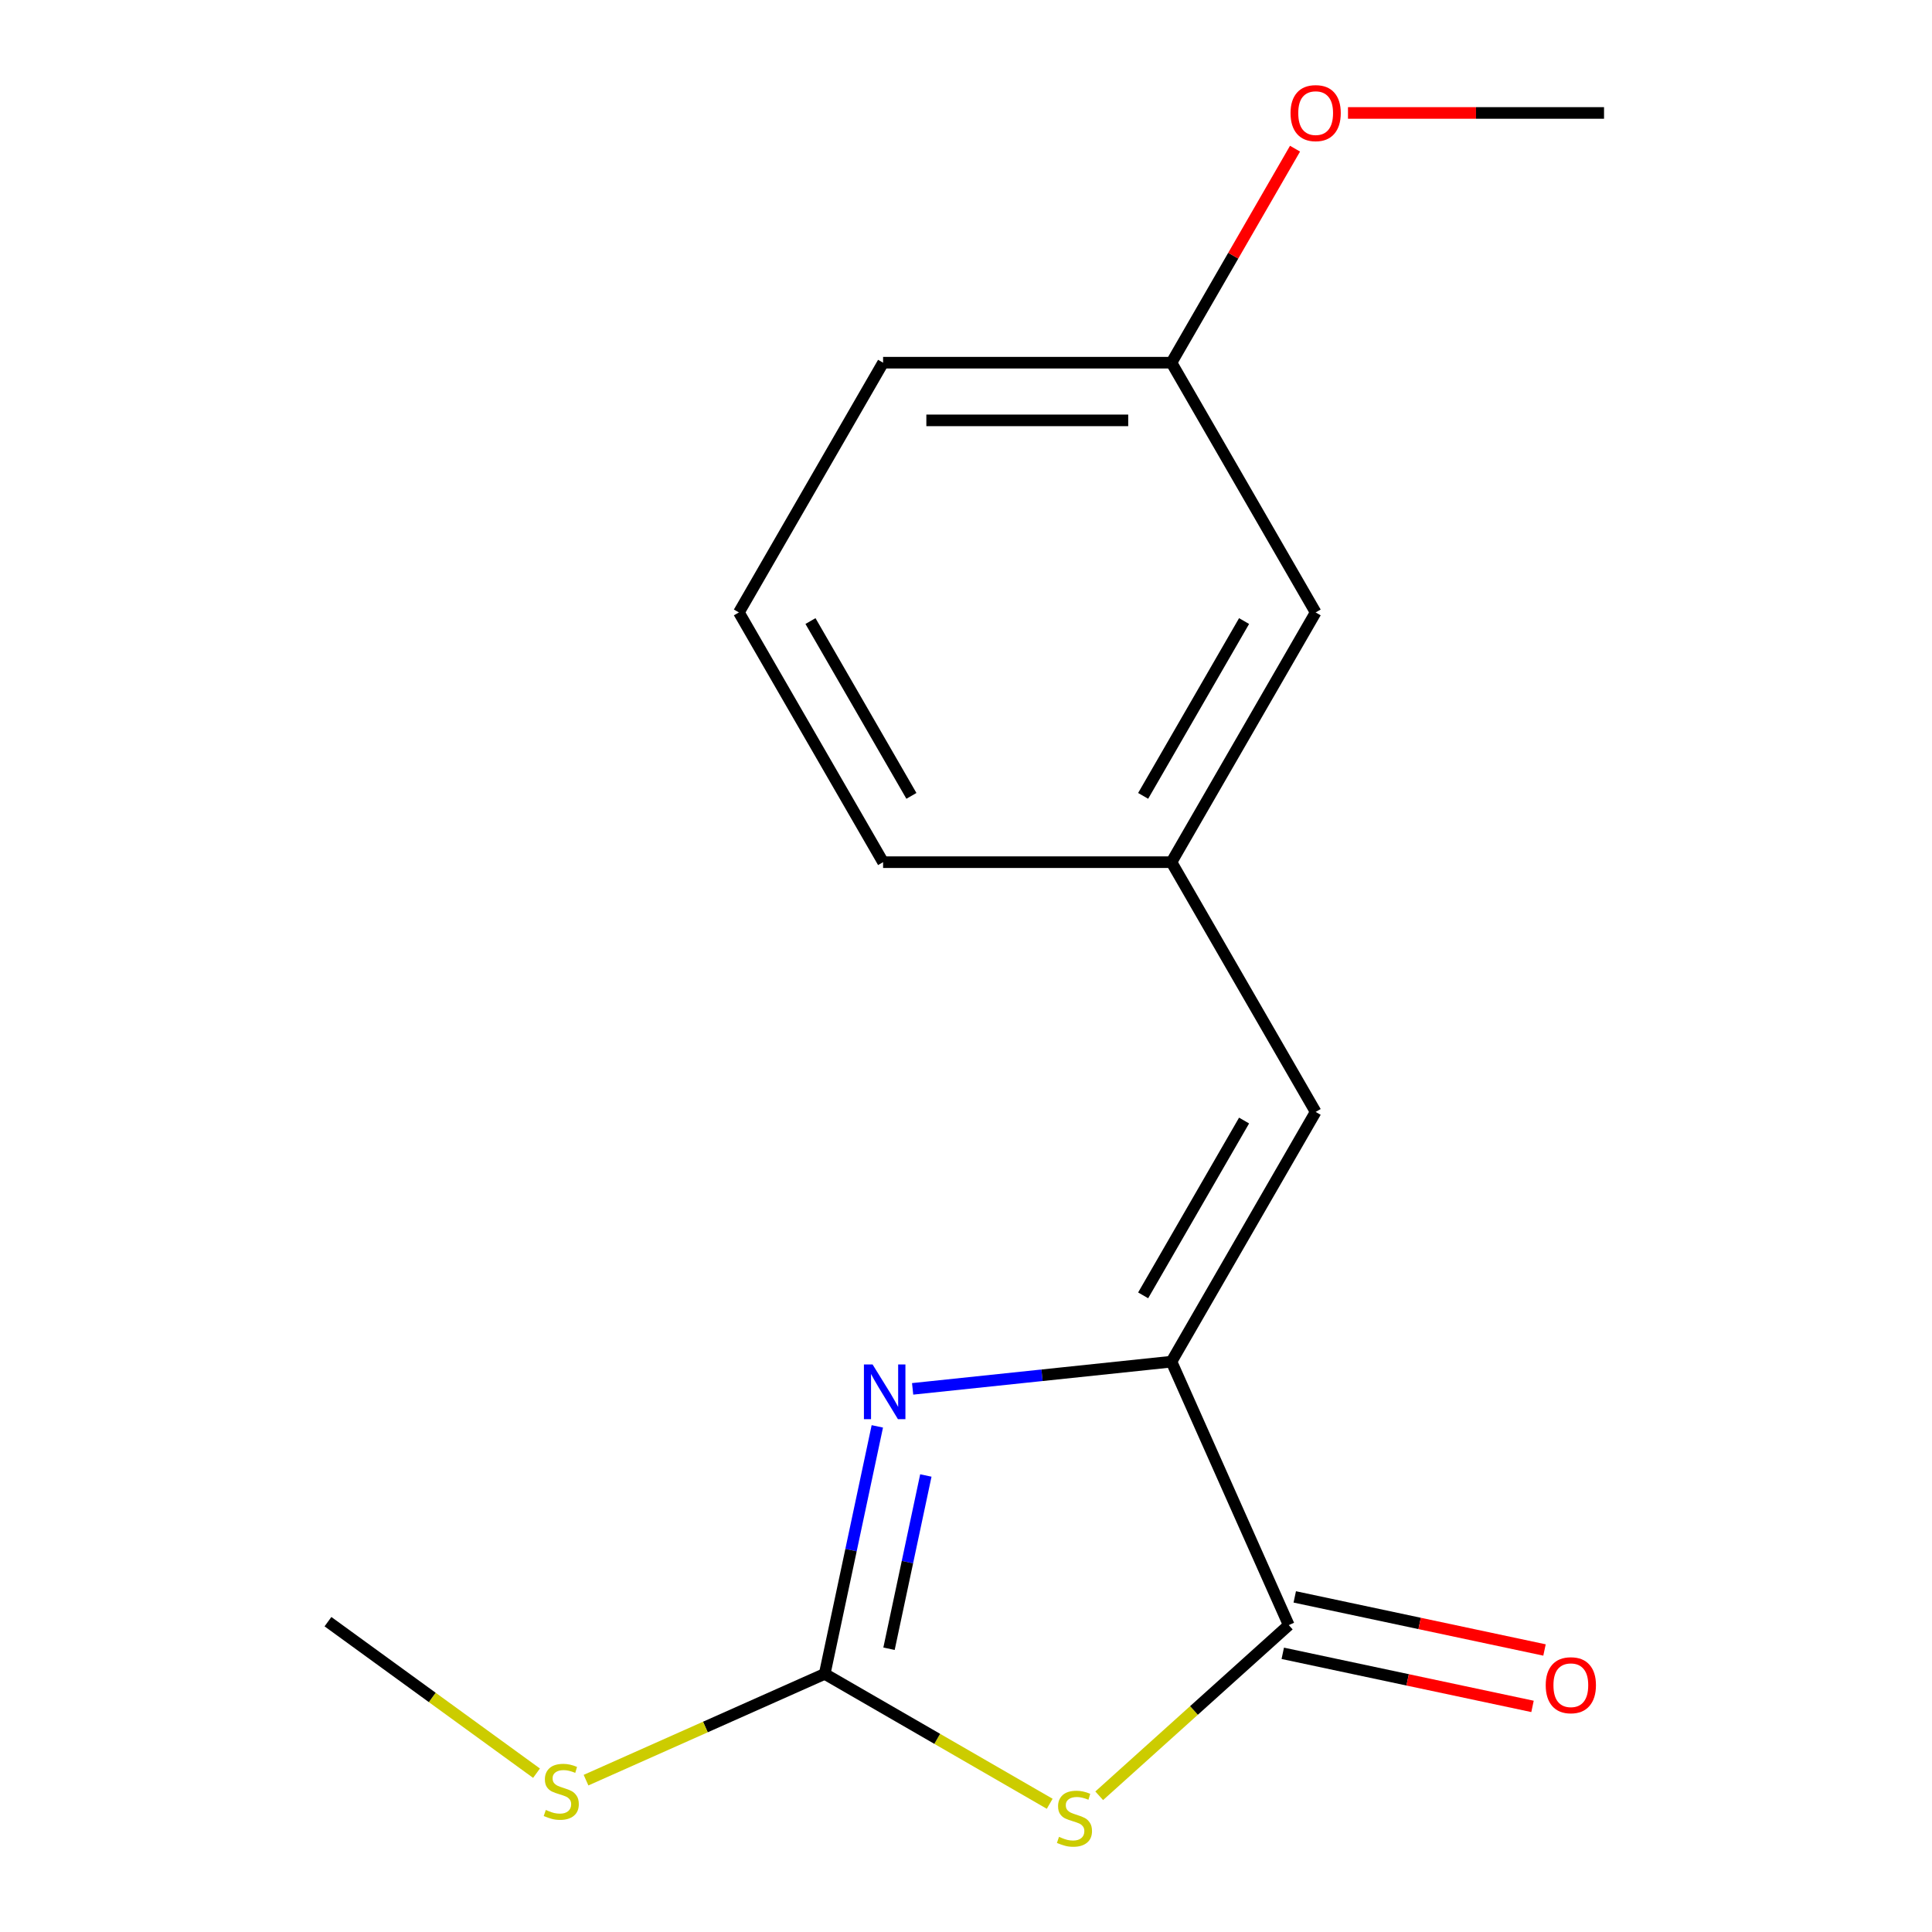 <?xml version='1.0' encoding='iso-8859-1'?>
<svg version='1.1' baseProfile='full'
              xmlns='http://www.w3.org/2000/svg'
                      xmlns:rdkit='http://www.rdkit.org/xml'
                      xmlns:xlink='http://www.w3.org/1999/xlink'
                  xml:space='preserve'
width='1000px' height='1000px' viewBox='0 0 1000 1000'>
<!-- END OF HEADER -->
<rect style='opacity:1.0;fill:#FFFFFF;stroke:none' width='1000' height='1000' x='0' y='0'> </rect>
<path class='bond-2' d='M 543.325,933.633 L 485.098,900.015' style='fill:none;fill-rule:evenodd;stroke:#CCCC00;stroke-width:6px;stroke-linecap:butt;stroke-linejoin:miter;stroke-opacity:1' />
<path class='bond-2' d='M 485.098,900.015 L 426.87,866.397' style='fill:none;fill-rule:evenodd;stroke:#000000;stroke-width:6px;stroke-linecap:butt;stroke-linejoin:miter;stroke-opacity:1' />
<path class='bond-3' d='M 568.948,929.494 L 618.005,885.323' style='fill:none;fill-rule:evenodd;stroke:#CCCC00;stroke-width:6px;stroke-linecap:butt;stroke-linejoin:miter;stroke-opacity:1' />
<path class='bond-3' d='M 618.005,885.323 L 667.061,841.152' style='fill:none;fill-rule:evenodd;stroke:#000000;stroke-width:6px;stroke-linecap:butt;stroke-linejoin:miter;stroke-opacity:1' />
<path class='bond-0' d='M 454.101,738.287 L 440.486,802.342' style='fill:none;fill-rule:evenodd;stroke:#0000FF;stroke-width:6px;stroke-linecap:butt;stroke-linejoin:miter;stroke-opacity:1' />
<path class='bond-0' d='M 440.486,802.342 L 426.87,866.397' style='fill:none;fill-rule:evenodd;stroke:#000000;stroke-width:6px;stroke-linecap:butt;stroke-linejoin:miter;stroke-opacity:1' />
<path class='bond-0' d='M 479.217,763.71 L 469.686,808.549' style='fill:none;fill-rule:evenodd;stroke:#0000FF;stroke-width:6px;stroke-linecap:butt;stroke-linejoin:miter;stroke-opacity:1' />
<path class='bond-0' d='M 469.686,808.549 L 460.155,853.388' style='fill:none;fill-rule:evenodd;stroke:#000000;stroke-width:6px;stroke-linecap:butt;stroke-linejoin:miter;stroke-opacity:1' />
<path class='bond-16' d='M 472.376,718.874 L 539.363,711.834' style='fill:none;fill-rule:evenodd;stroke:#0000FF;stroke-width:6px;stroke-linecap:butt;stroke-linejoin:miter;stroke-opacity:1' />
<path class='bond-16' d='M 539.363,711.834 L 606.35,704.793' style='fill:none;fill-rule:evenodd;stroke:#000000;stroke-width:6px;stroke-linecap:butt;stroke-linejoin:miter;stroke-opacity:1' />
<path class='bond-1' d='M 606.35,704.793 L 667.061,841.152' style='fill:none;fill-rule:evenodd;stroke:#000000;stroke-width:6px;stroke-linecap:butt;stroke-linejoin:miter;stroke-opacity:1' />
<path class='bond-4' d='M 606.35,704.793 L 680.982,575.527' style='fill:none;fill-rule:evenodd;stroke:#000000;stroke-width:6px;stroke-linecap:butt;stroke-linejoin:miter;stroke-opacity:1' />
<path class='bond-4' d='M 591.692,670.477 L 643.934,579.99' style='fill:none;fill-rule:evenodd;stroke:#000000;stroke-width:6px;stroke-linecap:butt;stroke-linejoin:miter;stroke-opacity:1' />
<path class='bond-7' d='M 426.87,866.397 L 365.097,893.901' style='fill:none;fill-rule:evenodd;stroke:#000000;stroke-width:6px;stroke-linecap:butt;stroke-linejoin:miter;stroke-opacity:1' />
<path class='bond-7' d='M 365.097,893.901 L 303.323,921.404' style='fill:none;fill-rule:evenodd;stroke:#CCCC00;stroke-width:6px;stroke-linecap:butt;stroke-linejoin:miter;stroke-opacity:1' />
<path class='bond-5' d='M 663.958,855.753 L 728.593,869.491' style='fill:none;fill-rule:evenodd;stroke:#000000;stroke-width:6px;stroke-linecap:butt;stroke-linejoin:miter;stroke-opacity:1' />
<path class='bond-5' d='M 728.593,869.491 L 793.228,883.23' style='fill:none;fill-rule:evenodd;stroke:#FF0000;stroke-width:6px;stroke-linecap:butt;stroke-linejoin:miter;stroke-opacity:1' />
<path class='bond-5' d='M 670.165,826.552 L 734.8,840.291' style='fill:none;fill-rule:evenodd;stroke:#000000;stroke-width:6px;stroke-linecap:butt;stroke-linejoin:miter;stroke-opacity:1' />
<path class='bond-5' d='M 734.8,840.291 L 799.435,854.029' style='fill:none;fill-rule:evenodd;stroke:#FF0000;stroke-width:6px;stroke-linecap:butt;stroke-linejoin:miter;stroke-opacity:1' />
<path class='bond-6' d='M 680.982,575.527 L 606.35,446.261' style='fill:none;fill-rule:evenodd;stroke:#000000;stroke-width:6px;stroke-linecap:butt;stroke-linejoin:miter;stroke-opacity:1' />
<path class='bond-8' d='M 606.35,446.261 L 680.982,316.994' style='fill:none;fill-rule:evenodd;stroke:#000000;stroke-width:6px;stroke-linecap:butt;stroke-linejoin:miter;stroke-opacity:1' />
<path class='bond-8' d='M 591.692,411.944 L 643.934,321.458' style='fill:none;fill-rule:evenodd;stroke:#000000;stroke-width:6px;stroke-linecap:butt;stroke-linejoin:miter;stroke-opacity:1' />
<path class='bond-12' d='M 606.35,446.261 L 457.086,446.261' style='fill:none;fill-rule:evenodd;stroke:#000000;stroke-width:6px;stroke-linecap:butt;stroke-linejoin:miter;stroke-opacity:1' />
<path class='bond-14' d='M 277.7,917.8 L 223.727,878.587' style='fill:none;fill-rule:evenodd;stroke:#CCCC00;stroke-width:6px;stroke-linecap:butt;stroke-linejoin:miter;stroke-opacity:1' />
<path class='bond-14' d='M 223.727,878.587 L 169.754,839.373' style='fill:none;fill-rule:evenodd;stroke:#000000;stroke-width:6px;stroke-linecap:butt;stroke-linejoin:miter;stroke-opacity:1' />
<path class='bond-9' d='M 680.982,316.994 L 606.35,187.728' style='fill:none;fill-rule:evenodd;stroke:#000000;stroke-width:6px;stroke-linecap:butt;stroke-linejoin:miter;stroke-opacity:1' />
<path class='bond-10' d='M 606.35,187.728 L 638.328,132.341' style='fill:none;fill-rule:evenodd;stroke:#000000;stroke-width:6px;stroke-linecap:butt;stroke-linejoin:miter;stroke-opacity:1' />
<path class='bond-10' d='M 638.328,132.341 L 670.306,76.954' style='fill:none;fill-rule:evenodd;stroke:#FF0000;stroke-width:6px;stroke-linecap:butt;stroke-linejoin:miter;stroke-opacity:1' />
<path class='bond-17' d='M 606.35,187.728 L 457.086,187.728' style='fill:none;fill-rule:evenodd;stroke:#000000;stroke-width:6px;stroke-linecap:butt;stroke-linejoin:miter;stroke-opacity:1' />
<path class='bond-17' d='M 583.961,217.581 L 479.476,217.581' style='fill:none;fill-rule:evenodd;stroke:#000000;stroke-width:6px;stroke-linecap:butt;stroke-linejoin:miter;stroke-opacity:1' />
<path class='bond-15' d='M 697.714,58.462 L 763.98,58.462' style='fill:none;fill-rule:evenodd;stroke:#FF0000;stroke-width:6px;stroke-linecap:butt;stroke-linejoin:miter;stroke-opacity:1' />
<path class='bond-15' d='M 763.98,58.462 L 830.246,58.462' style='fill:none;fill-rule:evenodd;stroke:#000000;stroke-width:6px;stroke-linecap:butt;stroke-linejoin:miter;stroke-opacity:1' />
<path class='bond-11' d='M 382.454,316.994 L 457.086,446.261' style='fill:none;fill-rule:evenodd;stroke:#000000;stroke-width:6px;stroke-linecap:butt;stroke-linejoin:miter;stroke-opacity:1' />
<path class='bond-11' d='M 419.502,321.458 L 471.745,411.944' style='fill:none;fill-rule:evenodd;stroke:#000000;stroke-width:6px;stroke-linecap:butt;stroke-linejoin:miter;stroke-opacity:1' />
<path class='bond-13' d='M 382.454,316.994 L 457.086,187.728' style='fill:none;fill-rule:evenodd;stroke:#000000;stroke-width:6px;stroke-linecap:butt;stroke-linejoin:miter;stroke-opacity:1' />
<path  class='atom-0' d='M 548.137 950.749
Q 548.457 950.869, 549.777 951.429
Q 551.097 951.989, 552.537 952.349
Q 554.017 952.669, 555.457 952.669
Q 558.137 952.669, 559.697 951.389
Q 561.257 950.069, 561.257 947.789
Q 561.257 946.229, 560.457 945.269
Q 559.697 944.309, 558.497 943.789
Q 557.297 943.269, 555.297 942.669
Q 552.777 941.909, 551.257 941.189
Q 549.777 940.469, 548.697 938.949
Q 547.657 937.429, 547.657 934.869
Q 547.657 931.309, 550.057 929.109
Q 552.497 926.909, 557.297 926.909
Q 560.577 926.909, 564.297 928.469
L 563.377 931.549
Q 559.977 930.149, 557.417 930.149
Q 554.657 930.149, 553.137 931.309
Q 551.617 932.429, 551.657 934.389
Q 551.657 935.909, 552.417 936.829
Q 553.217 937.749, 554.337 938.269
Q 555.497 938.789, 557.417 939.389
Q 559.977 940.189, 561.497 940.989
Q 563.017 941.789, 564.097 943.429
Q 565.217 945.029, 565.217 947.789
Q 565.217 951.709, 562.577 953.829
Q 559.977 955.909, 555.617 955.909
Q 553.097 955.909, 551.177 955.349
Q 549.297 954.829, 547.057 953.909
L 548.137 950.749
' fill='#CCCC00'/>
<path  class='atom-1' d='M 451.644 706.235
L 460.924 721.235
Q 461.844 722.715, 463.324 725.395
Q 464.804 728.075, 464.884 728.235
L 464.884 706.235
L 468.644 706.235
L 468.644 734.555
L 464.764 734.555
L 454.804 718.155
Q 453.644 716.235, 452.404 714.035
Q 451.204 711.835, 450.844 711.155
L 450.844 734.555
L 447.164 734.555
L 447.164 706.235
L 451.644 706.235
' fill='#0000FF'/>
<path  class='atom-6' d='M 800.063 872.266
Q 800.063 865.466, 803.423 861.666
Q 806.783 857.866, 813.063 857.866
Q 819.343 857.866, 822.703 861.666
Q 826.063 865.466, 826.063 872.266
Q 826.063 879.146, 822.663 883.066
Q 819.263 886.946, 813.063 886.946
Q 806.823 886.946, 803.423 883.066
Q 800.063 879.186, 800.063 872.266
M 813.063 883.746
Q 817.383 883.746, 819.703 880.866
Q 822.063 877.946, 822.063 872.266
Q 822.063 866.706, 819.703 863.906
Q 817.383 861.066, 813.063 861.066
Q 808.743 861.066, 806.383 863.866
Q 804.063 866.666, 804.063 872.266
Q 804.063 877.986, 806.383 880.866
Q 808.743 883.746, 813.063 883.746
' fill='#FF0000'/>
<path  class='atom-8' d='M 282.511 936.829
Q 282.831 936.949, 284.151 937.509
Q 285.471 938.069, 286.911 938.429
Q 288.391 938.749, 289.831 938.749
Q 292.511 938.749, 294.071 937.469
Q 295.631 936.149, 295.631 933.869
Q 295.631 932.309, 294.831 931.349
Q 294.071 930.389, 292.871 929.869
Q 291.671 929.349, 289.671 928.749
Q 287.151 927.989, 285.631 927.269
Q 284.151 926.549, 283.071 925.029
Q 282.031 923.509, 282.031 920.949
Q 282.031 917.389, 284.431 915.189
Q 286.871 912.989, 291.671 912.989
Q 294.951 912.989, 298.671 914.549
L 297.751 917.629
Q 294.351 916.229, 291.791 916.229
Q 289.031 916.229, 287.511 917.389
Q 285.991 918.509, 286.031 920.469
Q 286.031 921.989, 286.791 922.909
Q 287.591 923.829, 288.711 924.349
Q 289.871 924.869, 291.791 925.469
Q 294.351 926.269, 295.871 927.069
Q 297.391 927.869, 298.471 929.509
Q 299.591 931.109, 299.591 933.869
Q 299.591 937.789, 296.951 939.909
Q 294.351 941.989, 289.991 941.989
Q 287.471 941.989, 285.551 941.429
Q 283.671 940.909, 281.431 939.989
L 282.511 936.829
' fill='#CCCC00'/>
<path  class='atom-11' d='M 667.982 58.542
Q 667.982 51.742, 671.342 47.942
Q 674.702 44.142, 680.982 44.142
Q 687.262 44.142, 690.622 47.942
Q 693.982 51.742, 693.982 58.542
Q 693.982 65.422, 690.582 69.342
Q 687.182 73.222, 680.982 73.222
Q 674.742 73.222, 671.342 69.342
Q 667.982 65.462, 667.982 58.542
M 680.982 70.022
Q 685.302 70.022, 687.622 67.142
Q 689.982 64.222, 689.982 58.542
Q 689.982 52.982, 687.622 50.182
Q 685.302 47.342, 680.982 47.342
Q 676.662 47.342, 674.302 50.142
Q 671.982 52.942, 671.982 58.542
Q 671.982 64.262, 674.302 67.142
Q 676.662 70.022, 680.982 70.022
' fill='#FF0000'/>
</svg>
